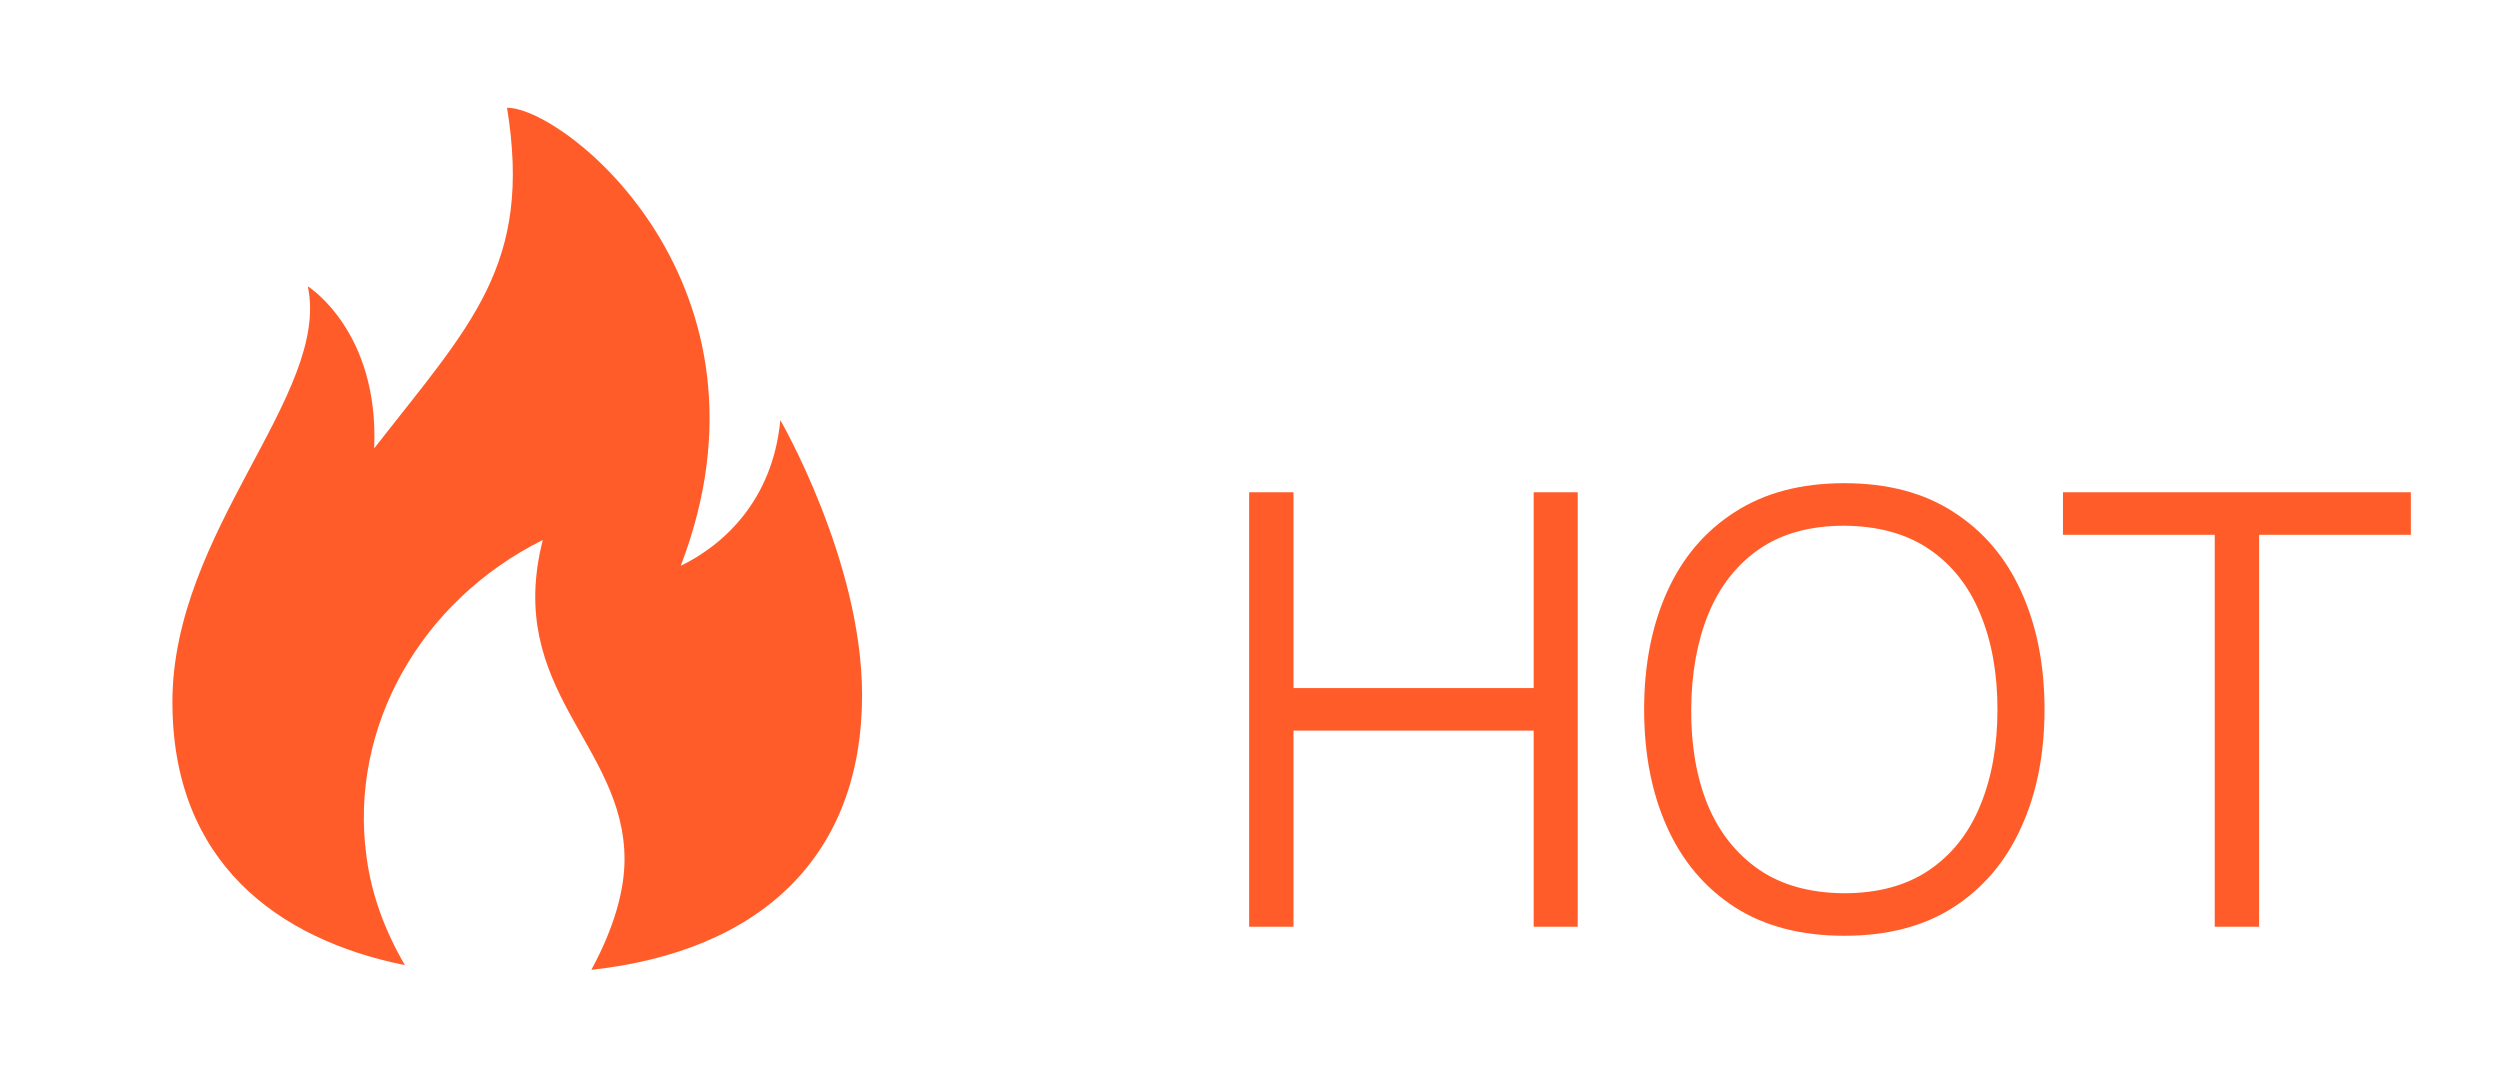 <svg width="58" height="25" viewBox="0 0 58 25" fill="none" xmlns="http://www.w3.org/2000/svg">
<path d="M18.104 9.748C17.926 11.601 16.8 12.636 15.793 13.127C18.282 6.642 13.126 2.5 11.763 2.5C12.356 6.151 10.933 7.514 8.681 10.402C8.8 7.677 7.141 6.642 7.141 6.642C7.674 9.149 4 12.309 4 16.288C4 19.993 6.43 21.792 9.393 22.391C8.919 21.574 8.622 20.756 8.504 19.884C8.089 16.887 9.748 13.944 12.593 12.527C11.704 16.015 14.489 17.268 14.489 19.939C14.489 20.647 14.252 21.519 13.719 22.5C17.689 22.064 20 19.83 20 16.124C20 13.018 18.104 9.748 18.104 9.748Z" fill="#FF5C29"/>
<path d="M28.98 21.5V11.42H30.009V15.963H35.581V11.42H36.603V21.5H35.581V16.95H30.009V21.5H28.98ZM42.785 21.71C41.782 21.71 40.935 21.488 40.244 21.045C39.553 20.597 39.031 19.979 38.676 19.19C38.321 18.401 38.144 17.491 38.144 16.46C38.144 15.429 38.321 14.519 38.676 13.73C39.031 12.941 39.553 12.325 40.244 11.882C40.935 11.434 41.782 11.21 42.785 11.21C43.793 11.21 44.64 11.434 45.326 11.882C46.017 12.325 46.539 12.941 46.894 13.73C47.253 14.519 47.433 15.429 47.433 16.46C47.433 17.491 47.253 18.401 46.894 19.19C46.539 19.979 46.017 20.597 45.326 21.045C44.64 21.488 43.793 21.71 42.785 21.71ZM42.785 20.723C43.574 20.723 44.232 20.543 44.759 20.184C45.286 19.825 45.681 19.325 45.942 18.686C46.208 18.042 46.341 17.3 46.341 16.46C46.341 15.62 46.208 14.88 45.942 14.241C45.681 13.602 45.286 13.102 44.759 12.743C44.232 12.384 43.574 12.202 42.785 12.197C41.996 12.197 41.341 12.377 40.818 12.736C40.295 13.095 39.901 13.597 39.635 14.241C39.374 14.88 39.241 15.62 39.236 16.46C39.231 17.3 39.36 18.04 39.621 18.679C39.887 19.314 40.284 19.813 40.811 20.177C41.338 20.536 41.996 20.718 42.785 20.723ZM51.382 21.5V12.407H47.861V11.42H55.932V12.407H52.411V21.5H51.382Z" fill="#FF5C29"/>
</svg>
